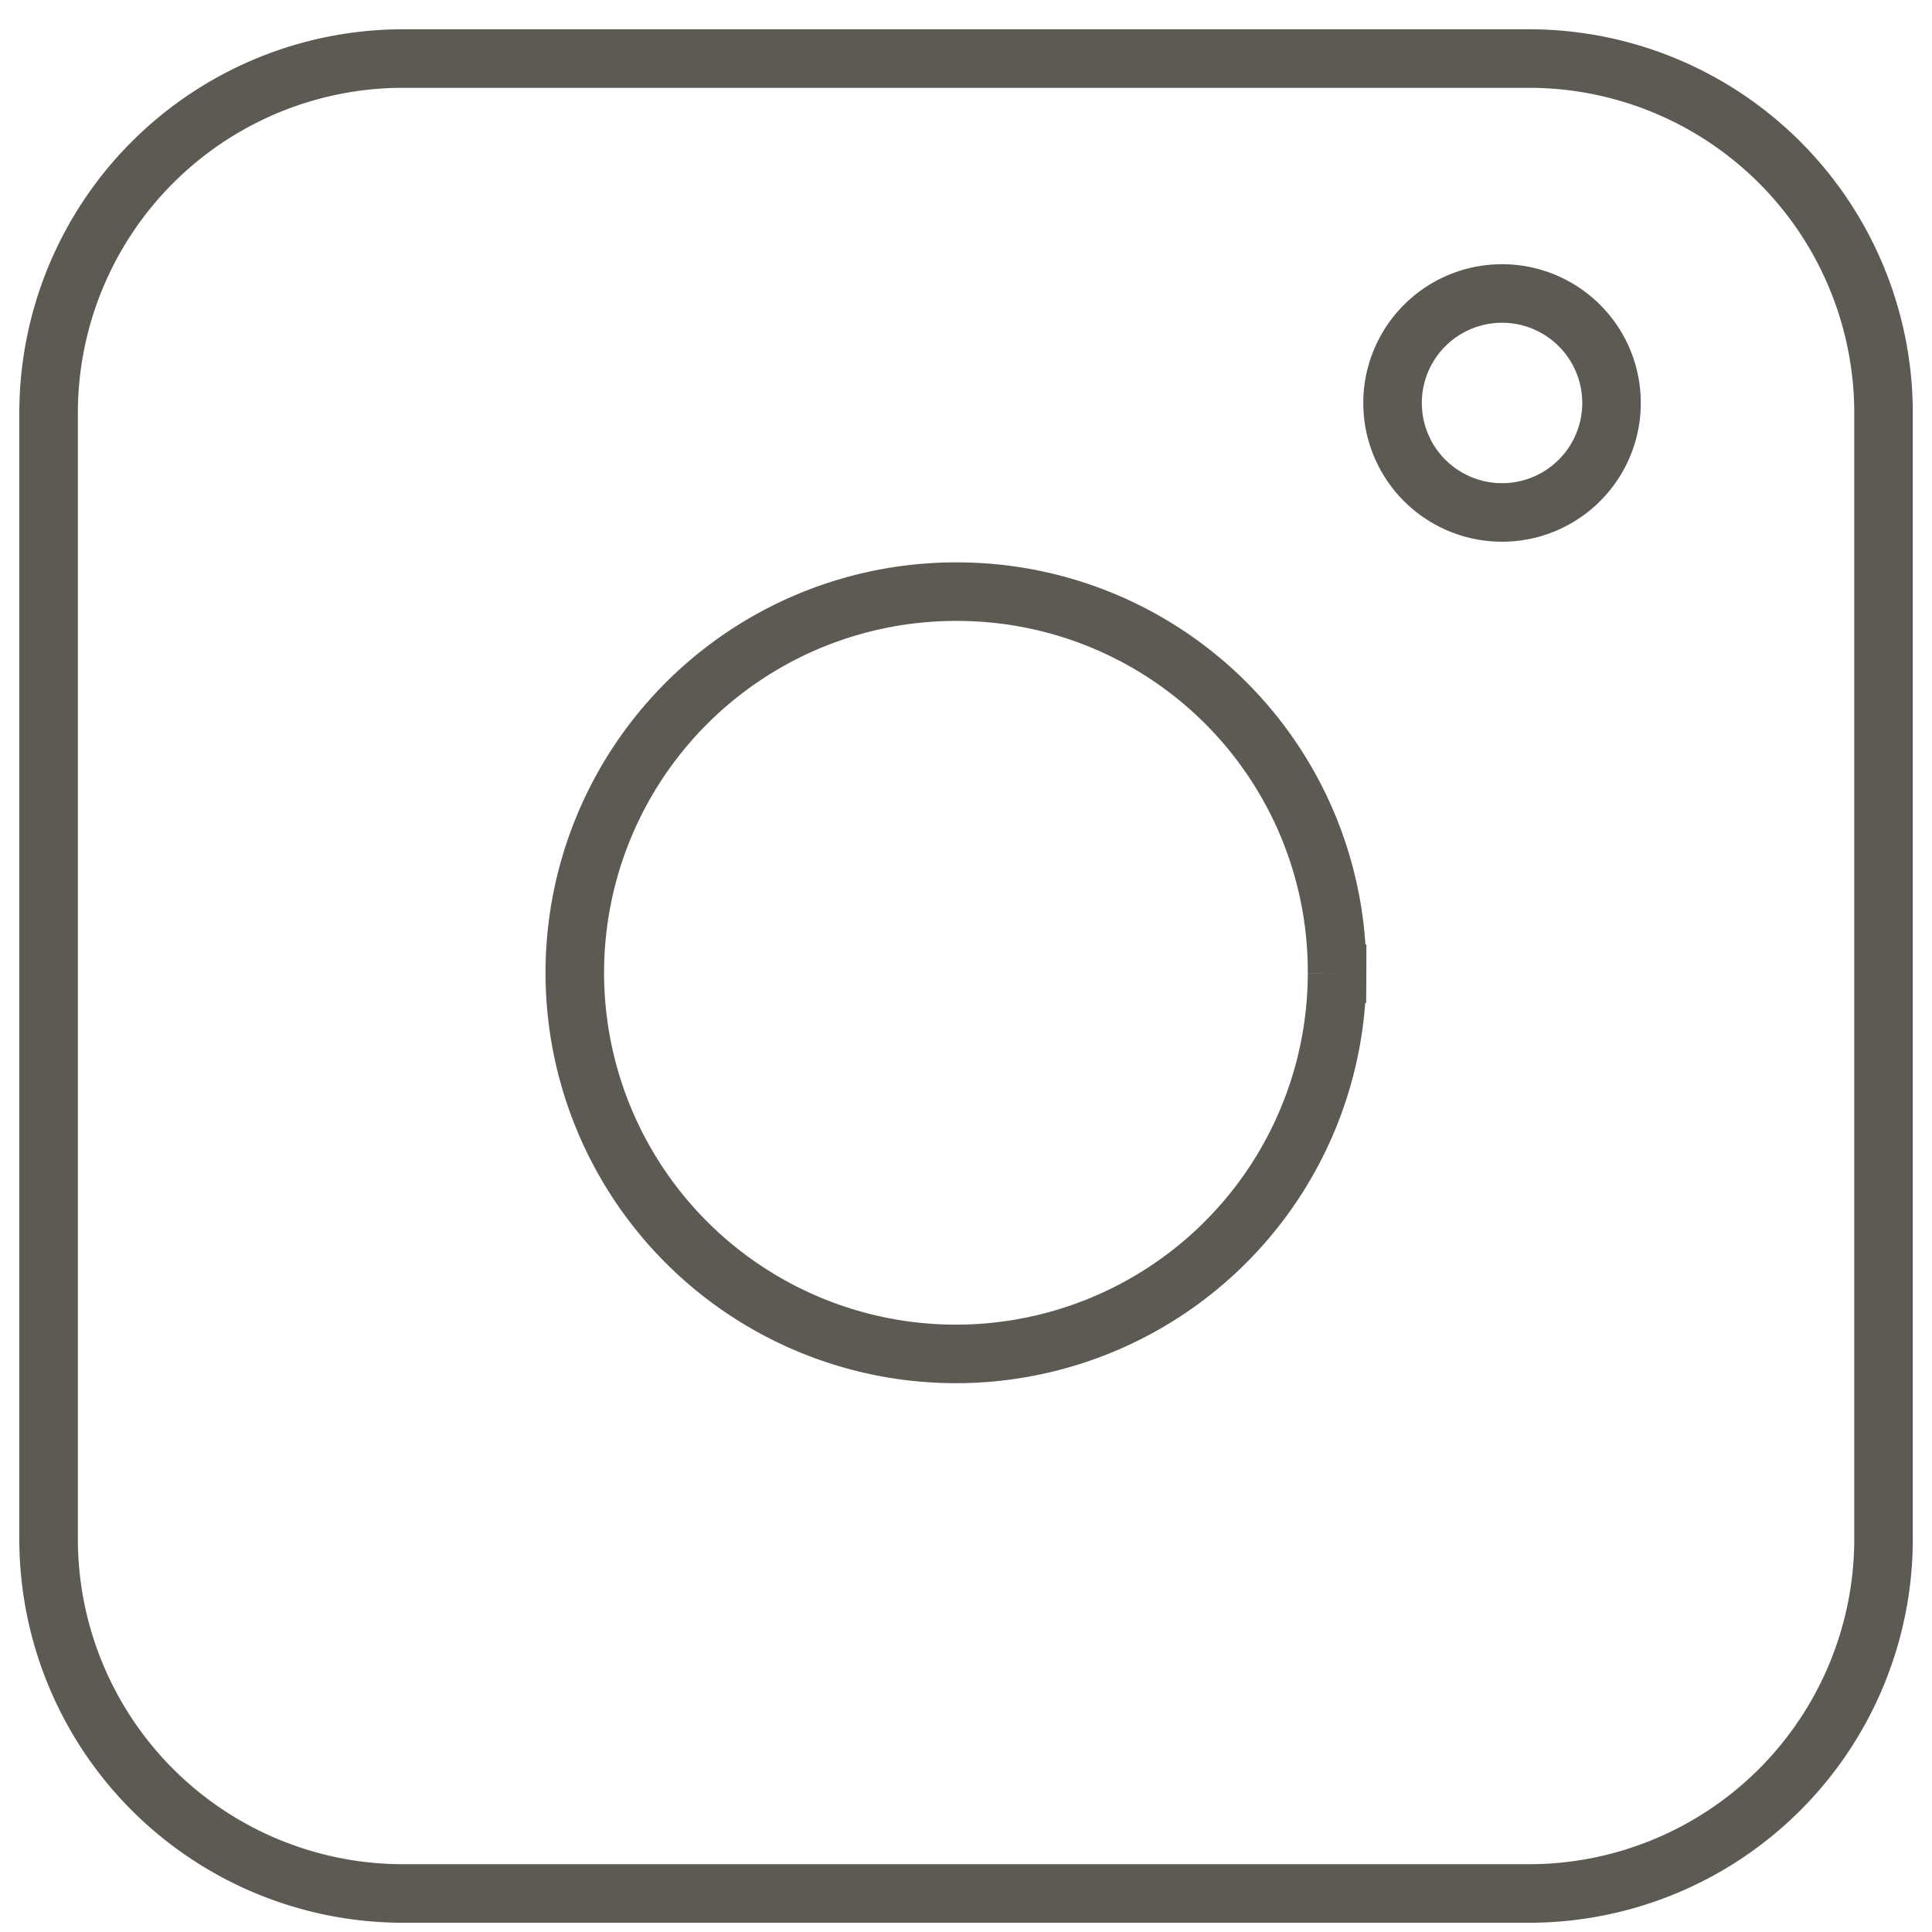 <svg xmlns="http://www.w3.org/2000/svg" width="33" height="33" fill="none"><path stroke="#5C5A53" d="M25.67 5.013a1.87 1.87 0 1 1-.028 3.74 1.87 1.87 0 0 1 .028-3.74Zm-2.832 11.619a6.51 6.51 0 1 1-6.478-6.526 6.489 6.489 0 0 1 6.478 6.526Z"/><path stroke="#5C5A53" d="M26.115 1H6.885A6.056 6.056 0 0 0 .83 7.056v19.23a6.056 6.056 0 0 0 6.056 6.056h19.23a6.056 6.056 0 0 0 6.056-6.056V7.056A6.056 6.056 0 0 0 26.115 1Z"/></svg>